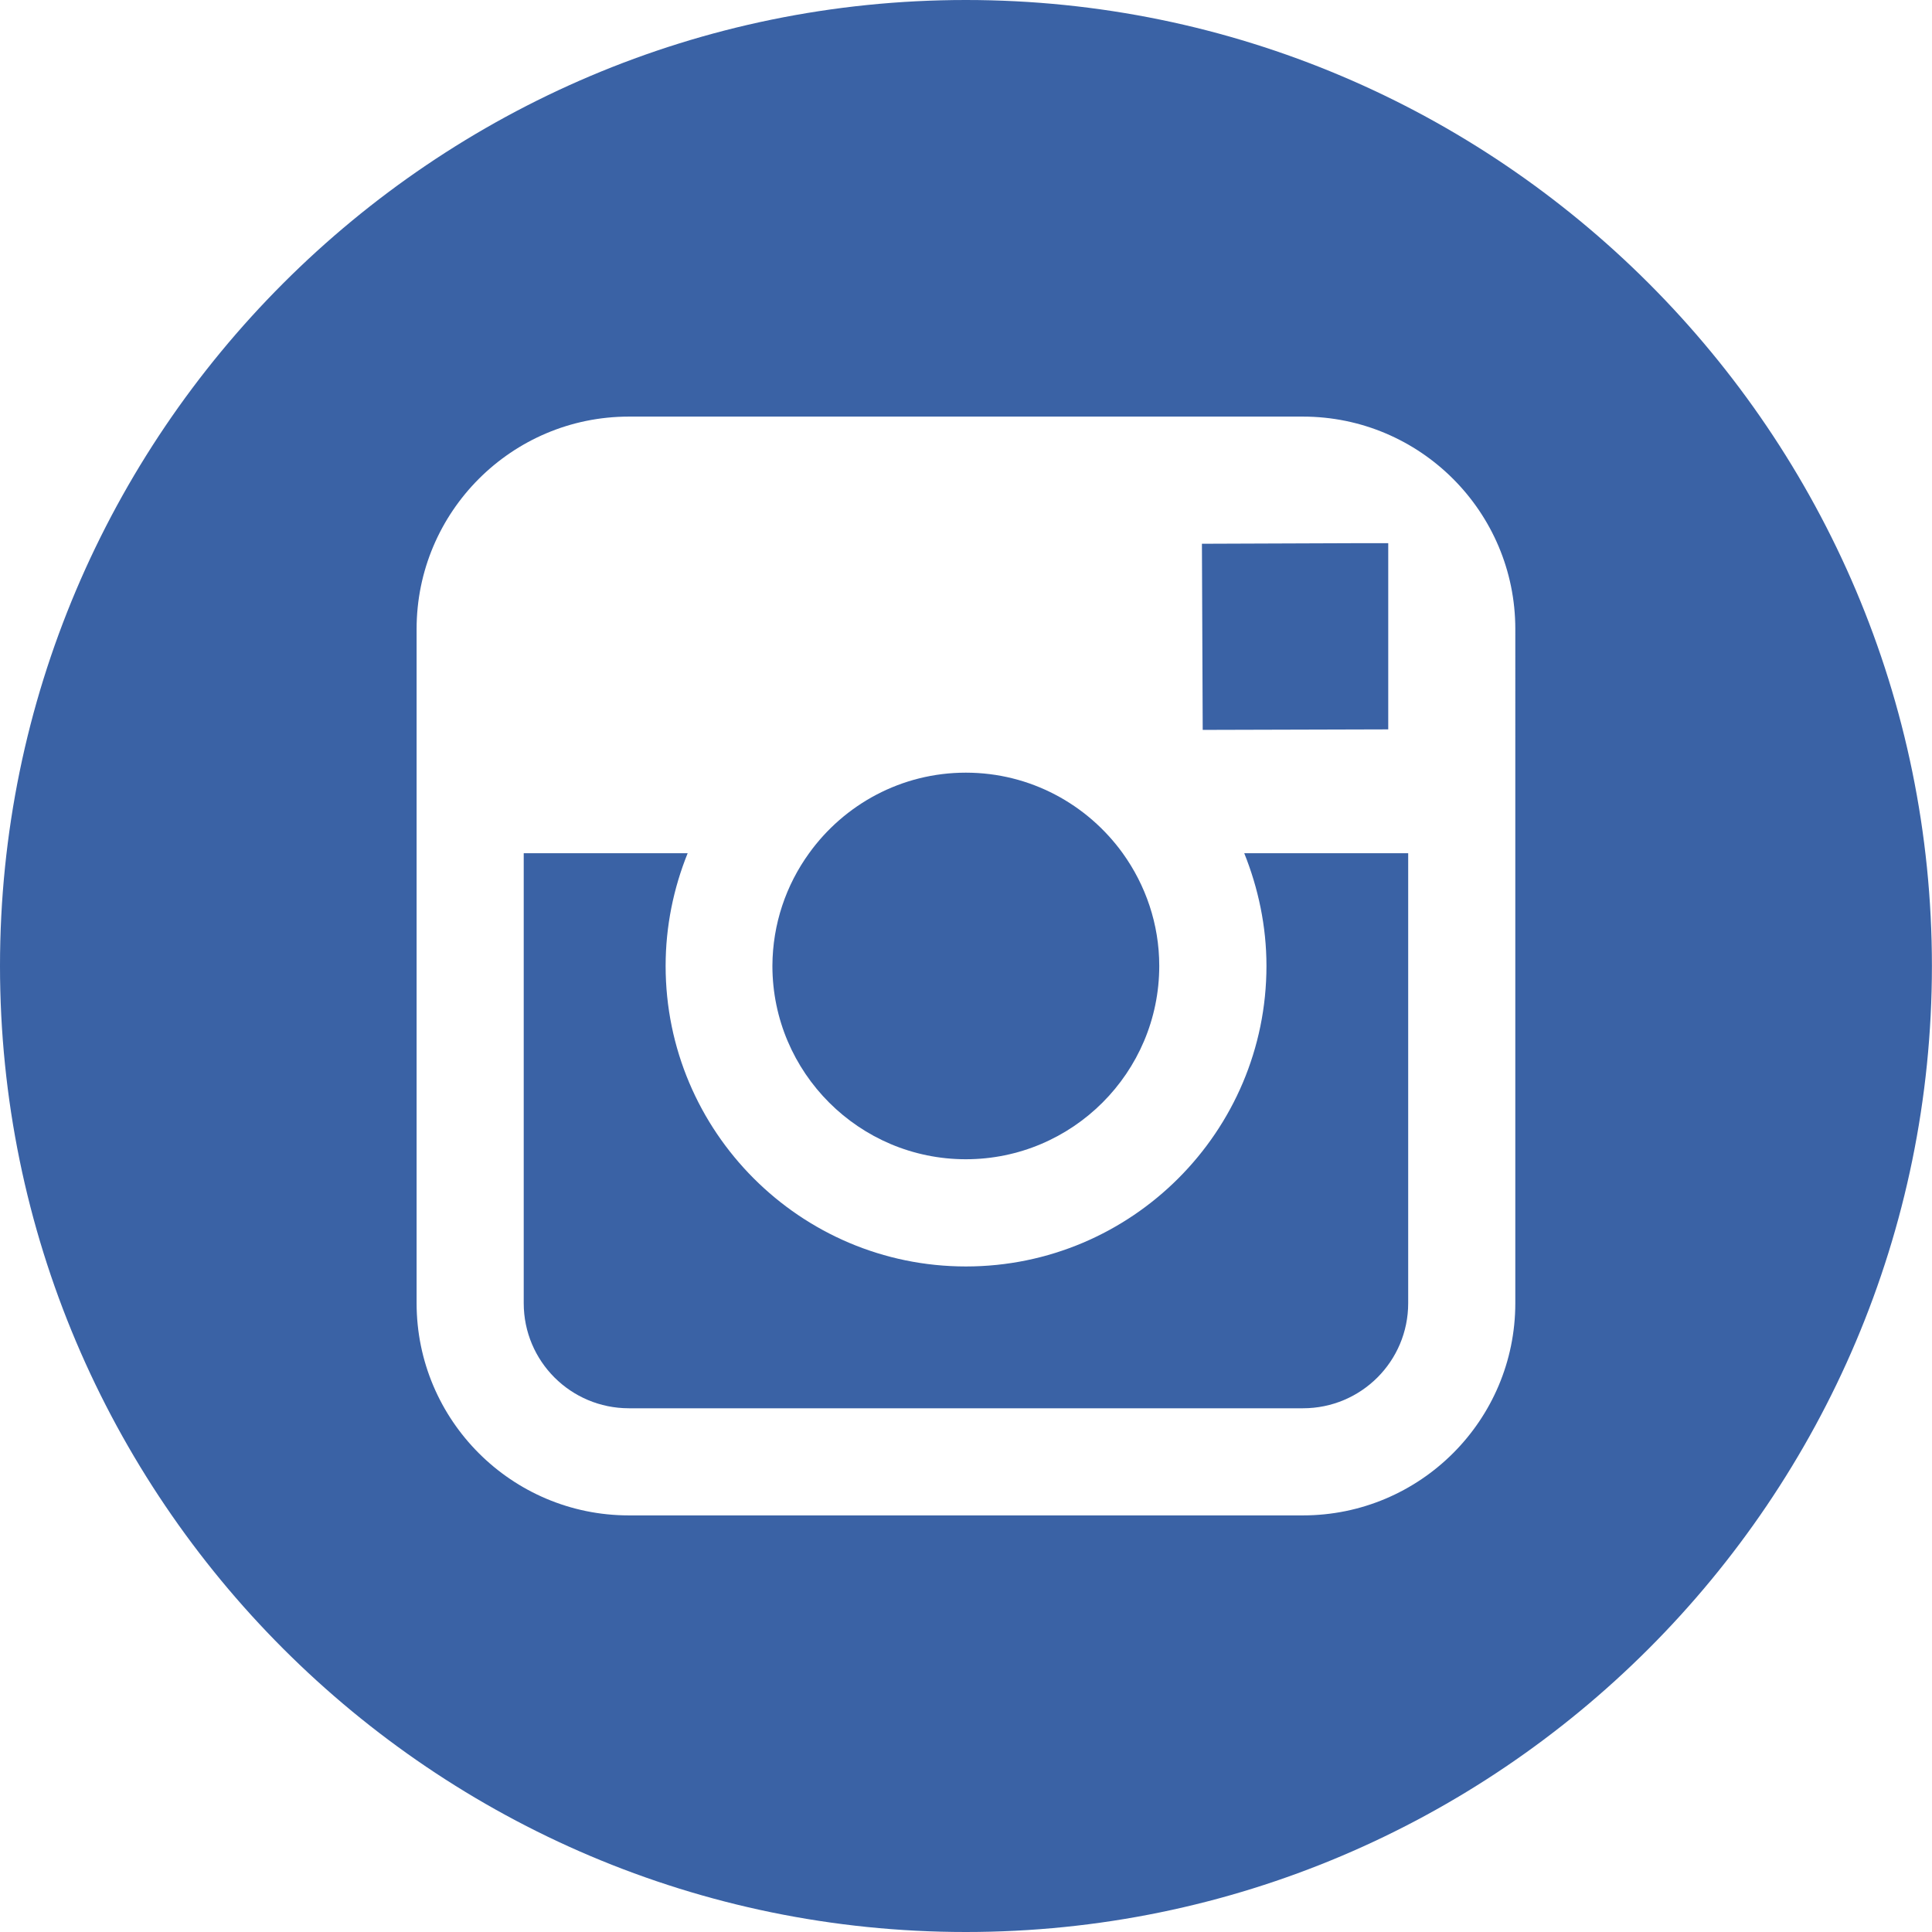 <!-- Generator: Adobe Illustrator 20.1.0, SVG Export Plug-In  -->
<svg version="1.1"
	 xmlns="http://www.w3.org/2000/svg" xmlns:xlink="http://www.w3.org/1999/xlink" xmlns:a="http://ns.adobe.com/AdobeSVGViewerExtensions/3.0/"
	 x="0px" y="0px" width="22.274px" height="22.274px" viewBox="0 0 22.274 22.274"
	 style="enable-background:new 0 0 22.274 22.274;" xml:space="preserve">
<style type="text/css">
	.st0{fill:#3A62A5;}
</style>
<defs>
</defs>
<g>
	<path class="st0" d="M11.135,13.365c1.229,0,2.23-0.999,2.23-2.229c0-0.484-0.158-0.933-0.421-1.299
		c-0.405-0.561-1.064-0.929-1.809-0.929c-0.742,0-1.402,0.366-1.807,0.929c-0.265,0.366-0.421,0.815-0.423,1.299
		C8.906,12.367,9.907,13.365,11.135,13.365L11.135,13.365z M11.135,13.365"/>
	<path class="st0" d="M16.005,8.409V6.262h-0.28l-1.868,0.007l0.009,2.146L16.005,8.409z M16.005,8.409"/>
	<path class="st0" d="M11.135,0C4.996,0,0,4.997,0,11.136c0,6.142,4.996,11.138,11.135,11.138c6.142,0,11.138-4.996,11.138-11.138
		C22.274,4.997,17.277,0,11.135,0L11.135,0z M17.47,9.837v5.187c0,1.35-1.097,2.447-2.449,2.447H7.25
		c-1.35,0-2.447-1.097-2.447-2.447V7.252c0-1.351,1.097-2.449,2.447-2.449h7.771c1.351,0,2.449,1.097,2.449,2.449V9.837z
		 M17.47,9.837"/>
	<path class="st0" d="M14.601,11.136c0,1.91-1.553,3.465-3.465,3.465c-1.91,0-3.462-1.555-3.462-3.465
		c0-0.458,0.092-0.898,0.254-1.299h-1.89v5.187c0,0.671,0.543,1.212,1.213,1.212h7.771c0.67,0,1.213-0.541,1.213-1.212V9.837h-1.89
		C14.506,10.238,14.601,10.678,14.601,11.136L14.601,11.136z M14.601,11.136"/>
</g>
</svg>